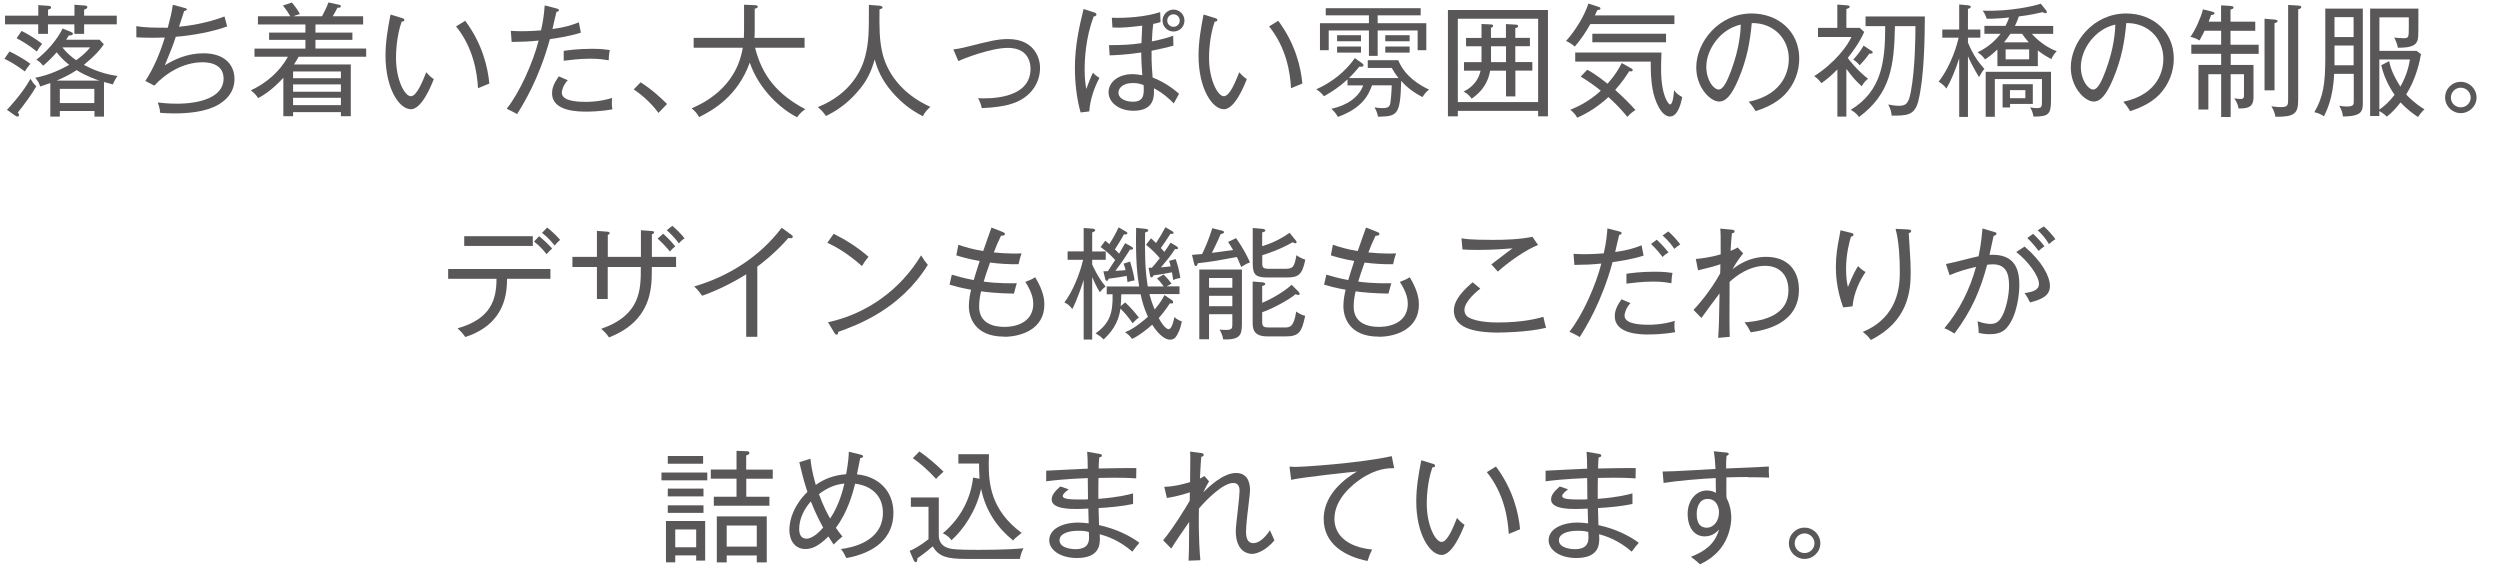<?xml version="1.0" encoding="UTF-8"?><svg id="b" xmlns="http://www.w3.org/2000/svg" viewBox="0 0 328.4 75.39"><defs><style>.d{fill:#595757;}</style></defs><g id="c"><g><path class="d" d="M1.25,6.76c.71,.32,2.02,1.07,2.74,1.62-.3,.38-.5,.62-.72,1.01-1.1-.82-1.92-1.3-2.69-1.67l.67-.96ZM5.03,.67l1.39,.1c.16,.02,.29,.06,.29,.21,0,.18-.18,.22-.4,.29v.8h3.47V.62l1.39,.11c.06,0,.3,.02,.3,.21s-.29,.29-.42,.32v.8h4.29v1.14h-4.29v1.25h-1.28v-1.25h-3.47v1.25h-1.28v-1.25H.66v-1.14H5.03V.67ZM.91,14.43c.3-.32,2.08-2.21,3.09-4.08,.27,.43,.38,.61,.77,.99-.62,1.07-1.55,2.35-2.43,3.44,.05,.06,.16,.19,.16,.34,0,.13-.1,.19-.22,.19-.06,0-.14-.03-.26-.11l-1.1-.77ZM2.83,4.06c.74,.35,2.02,1.14,2.71,1.7-.29,.35-.42,.51-.7,1.01-.98-.8-1.92-1.36-2.66-1.75l.66-.96Zm3.78,6.85c-.58,.21-.91,.32-1.33,.45-.16-.51-.34-.78-.66-1.14,1.94-.37,3.5-1.17,4.47-1.7-.66-.53-1.12-.98-1.65-1.65-.4,.48-1.01,1.1-1.76,1.76-.48-.54-.67-.66-.91-.78,1.36-1.07,2.66-2.51,3.46-4.1l1.06,.43c.11,.05,.29,.11,.29,.26,0,.18-.26,.22-.54,.22-.14,.24-.19,.3-.35,.56h4.39l.56,.59c-.45,.69-1.1,1.46-2.62,2.71,1.87,1.02,3.44,1.31,4.42,1.47-.24,.3-.48,.74-.61,1.1-.37-.1-.69-.18-1.17-.32v4.55h-1.25v-.74H7.86v.74h-1.25v-4.42Zm6.45-.32c-.34-.11-1.79-.61-2.99-1.38-.98,.66-2.03,1.12-2.64,1.38h5.63Zm-5.2,2.95h4.53v-1.87H7.86v1.87Zm.34-7.31c.46,.62,1.18,1.25,1.81,1.68,.45-.32,1.25-.94,1.84-1.68h-3.65Z"/><path class="d" d="M28.07,14.05c-1.83,.85-4.59,.85-5.2,.85-.86,0-1.39-.05-1.83-.08-.03-.61-.26-1.19-.32-1.36,.5,.06,1.39,.16,2.55,.16,2.83,0,6.1-.77,6.1-3.3,0-2.14-2.34-2.14-2.79-2.14-2.51,0-4.85,1.46-6.31,3.07l-1.18-.62c1.09-1.65,1.92-3.63,2.56-5.7-.5,.02-.96,.03-1.52,.03-1.01,0-1.7-.03-2.22-.06v-1.47c1.17,.21,2.51,.21,4.13,.21,.38-1.46,.51-1.95,.66-3.01l1.5,.4c.27,.06,.34,.13,.34,.19,0,.18-.26,.21-.35,.22-.03,.11-.1,.32-.67,2.07,.87-.06,3.71-.45,5.97-1.35,.05,.21,.29,1.12,.35,1.31-1.94,.72-4.66,1.2-6.75,1.36-.35,1.1-.58,1.65-1.44,3.75,1.18-.74,2.93-1.58,5.07-1.58,2.86,0,4.08,1.58,4.08,3.38,0,2.26-1.86,3.28-2.72,3.68Z"/><path class="d" d="M39.23,7.45c-.08,.16-.22,.4-.61,1.02h7.46v6.79h-1.3v-.53h-6.28v.53h-1.28v-5.04c-1.54,1.68-2.75,2.37-3.31,2.67-.22-.37-.58-.75-.96-1.02,2.03-.95,3.79-2.45,4.87-4.42h-4.39v-1.07h6.69v-1.14h-4.77v-.96h4.77v-1.07h-6.24v-1.07h4.26c-.21-.38-.61-.98-.98-1.41l1.18-.4c.38,.43,.82,1.07,1.06,1.52-.45,.13-.64,.19-.88,.29h3.78c.26-.48,.59-1.14,.85-1.82l1.36,.3c.18,.03,.26,.11,.26,.21,0,.19-.24,.19-.45,.19-.14,.29-.3,.59-.61,1.12h3.99v1.07h-6.26v1.07h4.85v.96h-4.85v1.14h6.66v1.07h-8.87Zm5.55,1.94h-6.28v.88h6.28v-.88Zm0,1.7h-6.28v.96h6.28v-.96Zm0,1.76h-6.28v.96h6.28v-.96Z"/><path class="d" d="M53.94,14.34c-1.47,0-3.3-2.66-3.3-7.04,0-1.86,.32-3.67,.66-5.39l1.47,.45c.21,.06,.34,.1,.34,.26,0,.21-.22,.22-.35,.22-.74,2.1-.74,4.43-.74,4.79,0,2.8,1.12,5.01,1.95,5.01,.79,0,1.57-2.03,2.02-3.15,.4,.45,.58,.62,.99,.9-.35,.9-1.58,3.97-3.04,3.97Zm8.85-2.74c-.11-2.07-.61-5.31-2.88-8.13l1.2-.74c2.27,3.06,2.96,6.08,3.17,8.24-.08,.03-1.33,.56-1.49,.62Z"/><path class="d" d="M72.23,5.15c-1.44,5.28-3.54,8.61-4.31,9.84-.38-.24-1.01-.53-1.36-.71,1.7-2.11,3.47-6.08,4.19-8.95-1.3,.13-2,.16-3.54,.18l-.11-1.46c.37,.02,.75,.05,1.33,.05,1.06,0,2.03-.06,2.64-.11,.34-1.51,.42-2.46,.48-3.28l1.55,.4c.24,.06,.32,.14,.32,.22,0,.18-.24,.22-.32,.22-.1,.35-.45,1.94-.53,2.26,1.65-.22,2.54-.51,3.47-.88l.26,1.36c-1.57,.5-3.44,.77-4.08,.85Zm4.79,9.51c-1.01,0-4.5,0-4.5-2.4,0-.74,.27-1.34,.88-2.23l1.18,.51c-.66,.69-.78,1.44-.78,1.62,0,1.03,1.63,1.22,3.19,1.22,.3,0,1.74,0,3.41-.51-.02,.19-.03,.38-.03,.67,0,.43,.03,.58,.08,.82-1.63,.3-3.09,.3-3.42,.3Zm2.93-6.74c-.51-.08-1.17-.21-2.38-.21-1.49,0-2.79,.18-3.52,.27v-1.3c.53-.08,1.87-.27,3.7-.27,1.28,0,1.89,.1,2.35,.16-.11,.51-.14,1.14-.14,1.34Z"/><path class="d" d="M86.5,14.83c-1.2-1.6-2.43-2.51-3.25-3.09l.9-.93c1.54,.98,2.75,2.13,3.47,2.85l-1.12,1.17Z"/><path class="d" d="M104.73,15.41c-2.07-1.01-5.03-3.62-6.24-7.19-1.6,4.45-4.87,6.28-6.66,7.16-.24-.45-.51-.78-.98-1.15,1.22-.53,5.84-2.53,6.72-7.96h-6.45v-1.3h6.59c.03-.58,.03-.85,.03-1.33V.62l1.42,.06c.21,.02,.38,.05,.38,.19,0,.19-.26,.24-.4,.27V3.72c0,.46,0,.7-.03,1.25h6.58v1.3h-6.5c.91,3.67,2.93,6.15,6.59,8.07-.54,.4-.8,.66-1.07,1.07Z"/><path class="d" d="M121.21,15.26c-1.62-.85-2.75-1.73-3.97-3.11-1.47-1.68-2-3.12-2.34-4.35-.46,1.6-.99,2.87-2.43,4.45-1.42,1.57-2.74,2.38-3.97,2.99-.38-.54-.58-.75-1.07-1.17,4.47-1.79,5.83-5.09,6.23-6.69,.48-1.94,.48-3.15,.48-6.74l1.39,.11c.22,.02,.4,.1,.4,.21,0,.14-.1,.18-.4,.27-.02,2.42-.02,4,.37,5.67,.54,2.42,2.35,5.35,6.31,7.14-.48,.42-.69,.69-.99,1.22Z"/><path class="d" d="M132.56,13.74c-.83,.21-1.97,.4-3.59,.46-.11-.51-.27-.91-.5-1.3,1.2,.06,6.9,.24,6.9-3.87,0-.64-.19-2.74-2.98-2.74-2.21,0-5.88,1.42-6.5,1.74l-.66-1.54c.3-.03,.9-.11,2.14-.43,2.47-.62,3.62-.93,5.04-.93,3.31,0,4.21,2.32,4.21,3.78,0,2.26-1.54,4.19-4.08,4.82Z"/><path class="d" d="M143.09,14.64l-1.14,.13c-.53-1.84-.75-3.95-.75-5.86,0-2.91,.59-5.49,1.14-7.73l1.42,.46c.1,.03,.27,.11,.27,.26,0,.22-.26,.26-.37,.27-1.04,2.83-1.18,5.46-1.18,7.03,0,1.15,.11,1.84,.21,2.5,.21-.59,.62-1.63,.88-2.15,.29,.32,.58,.5,.85,.69-.71,1.31-1.23,2.9-1.33,4.4Zm11.11-1.04c-.45-.46-1.38-1.38-2.62-2,.03,1.02,.11,2.95-2.69,2.95-1.97,0-3.27-1.14-3.27-2.43s1.23-2.38,3.15-2.38c.48,0,.96,.1,1.28,.14-.05-.51-.14-2.11-.14-2.98-2.19,.32-3.54,.35-4.15,.37l-.08-1.34c1.71,0,2.95-.06,4.26-.26l.1-2.3c-1.6,.19-2.64,.32-3.91,.24l-.08-1.28c1.94,.08,4.51-.13,6.35-.74l.05,1.31c-.29,.1-.45,.14-.96,.24-.08,.61-.13,1.07-.18,2.3,1.52-.3,2.35-.59,2.8-.75l.03,1.31c-.43,.13-1.1,.3-2.87,.67-.03,1.6,.1,3.03,.14,3.51,1.87,.71,3.18,1.89,3.47,2.14-.11,.19-.61,1.11-.7,1.28Zm-5.36-2.69c-1.58,0-1.92,.85-1.92,1.23,0,.91,1.09,1.22,1.89,1.22,1.49,0,1.47-.98,1.42-2.18-.43-.19-.9-.27-1.39-.27Zm5.31-6.77c-.82,0-1.44-.67-1.44-1.44s.66-1.44,1.44-1.44,1.44,.62,1.44,1.44-.64,1.44-1.44,1.44Zm0-2.26c-.45,0-.82,.35-.82,.82s.37,.82,.82,.82,.82-.34,.82-.82-.38-.82-.82-.82Z"/><path class="d" d="M160.74,14.34c-1.47,0-3.3-2.66-3.3-7.04,0-1.86,.32-3.67,.66-5.39l1.47,.45c.21,.06,.34,.1,.34,.26,0,.21-.22,.22-.35,.22-.74,2.1-.74,4.43-.74,4.79,0,2.8,1.12,5.01,1.95,5.01,.79,0,1.57-2.03,2.02-3.15,.4,.45,.58,.62,.99,.9-.35,.9-1.58,3.97-3.04,3.97Zm8.85-2.74c-.11-2.07-.61-5.31-2.88-8.13l1.2-.74c2.27,3.06,2.96,6.08,3.17,8.24-.08,.03-1.33,.56-1.49,.62Z"/><path class="d" d="M183.68,10.22c-.45-.58-.67-.96-.86-1.3h-3.15v-1.01h4c.9,2.15,2.77,3.25,4.05,3.86-.43,.35-.61,.58-.86,.98-1.44-.74-2.29-1.54-2.8-2.13-.1,4.64-.59,4.64-3.04,4.71-.1-.59-.35-1.02-.46-1.23,.18,.03,.53,.1,1.04,.1,.74,0,.96-.18,1.04-.7,.14-1.01,.16-1.92,.18-2.29h-2.59c-.42,1.14-1.15,2.93-4.48,4.15-.22-.38-.45-.7-.86-1.07,1.97-.42,3.6-1.47,4.18-3.07h-2.06v-.8c-1.18,1.1-2.11,1.66-3.09,2.22-.34-.4-.54-.61-1.02-.91,2.1-.91,3.95-2.46,5.07-4.1l1.01,.72c.06,.05,.13,.13,.13,.21,0,.13-.13,.21-.29,.21-.08,0-.16-.02-.24-.03-.45,.54-.8,.95-1.38,1.51h6.51Zm-2.71-7.17h6.39v3.54h-1.14V4h-5.25v3.34h-1.15V4h-5.28v2.59h-1.15V3.05h6.43v-1.04h-5.67v-.93h12.47v.93h-5.65v1.04Zm-2.19,1.57v.8h-3.14v-.8h3.14Zm0,1.49v.8h-3.14v-.8h3.14Zm6.39-1.49v.8h-3.2v-.8h3.2Zm0,1.49v.8h-3.2v-.8h3.2Z"/><path class="d" d="M202.05,15.28v-.72h-10.55v.72h-1.3V1.31h13.14V15.28h-1.3Zm0-12.82h-10.55V13.41h10.55V2.46Zm-2.99,6.82v3.38h-1.23v-3.38h-2.08c-.38,2.11-1.63,3.12-2.43,3.68-.37-.54-.74-.75-1.07-.93,.53-.27,1.84-.96,2.24-2.75h-2.18v-1.12h2.3v-2.08h-2.03v-1.1h2.03v-1.83l1.23,.06c.13,0,.3,.02,.3,.18s-.16,.22-.29,.27v1.31h1.97v-1.81l1.34,.08c.11,0,.26,.05,.26,.19,0,.16-.16,.21-.37,.26v1.28h1.92v1.1h-1.92v2.08h2.24v1.12h-2.24Zm-1.23-3.2h-1.97v2.08h1.97v-2.08Z"/><path class="d" d="M208.91,3.16c-.75,1.31-1.3,2.08-2.05,2.96-.16-.14-.43-.4-1.14-.74,1.31-1.46,2.48-3.46,2.93-4.91l1.33,.43c.11,.03,.26,.08,.26,.22,0,.16-.16,.18-.4,.19-.1,.21-.14,.3-.34,.71h10.45v1.14h-11.04Zm4.87,12.2c-.93-1.1-1.49-1.7-2.5-2.61-1.18,1.09-2.48,2-4.1,2.71-.22-.4-.5-.72-.9-1.04,.77-.32,2.34-.98,4-2.5-.7-.58-1.55-1.2-2.64-1.86l.86-.9c.42,.22,1.23,.69,2.67,1.84,1.04-1.2,1.49-1.97,1.86-2.72l1.2,.67c.13,.06,.24,.13,.24,.27,0,.19-.24,.16-.46,.14-.32,.5-.91,1.43-1.84,2.45,1.15,1.04,1.84,1.73,2.66,2.64-.38,.24-.74,.54-1.06,.9Zm5.6-.05c-1.2,0-2.03-2.16-2.27-3.47-.27-1.42-.27-2.66-.27-3.75h-9.92v-1.19h11.33c-.05,1.28-.05,1.68-.05,2.16,0,3.63,1.01,4.66,1.17,4.66,.4,0,.5-1.41,.54-1.89,.16,.26,.37,.54,1.07,.93-.14,.69-.54,2.54-1.6,2.54Zm-10.21-9.76v-1.12h9.68v1.12h-9.68Z"/><path class="d" d="M234.45,12.42c-1.28,1.34-3.06,1.92-3.83,2.18-.46-.75-.69-.99-.91-1.23,4.77-1.01,5.27-4.34,5.27-5.63,0-2.66-1.99-4.75-4.87-4.71-.21,2.35-.61,4.72-1.75,7.38-.88,2.08-1.65,2.93-2.53,2.93-1.18,0-3.01-1.86-3.01-4.48,0-3.33,2.96-7.09,7.27-7.09,3.43,0,6.26,2.29,6.26,5.94,0,1.65-.61,3.36-1.9,4.72Zm-10.31-3.65c0,1.73,.94,2.99,1.63,2.99s1.26-1.52,1.65-2.53c1.12-3.02,1.22-5.19,1.25-6-2.71,.59-4.53,3.28-4.53,5.54Z"/><path class="d" d="M244.56,11.33c-.86-.77-1.28-1.28-2.02-2.29v6.28h-1.18v-6.2c-.86,.88-1.47,1.36-2.11,1.81-.08-.13-.42-.59-.93-.93,2.77-1.79,4.39-4.02,4.88-5.14h-4.39v-1.2h2.54V.6l1.28,.1c.16,.02,.34,.02,.34,.19,0,.14-.11,.18-.43,.3V3.66h1.76l.58,.54c-.61,1.43-1.75,2.9-2.16,3.41,.26,.35,1.18,1.57,2.67,2.74-.35,.26-.54,.48-.83,.98Zm7.44,1.92c-.5,1.94-1.52,1.94-3.51,1.94-.08-.66-.14-.82-.45-1.47,.22,.05,.83,.18,1.41,.18,.99,0,1.28-.38,1.57-1.91,.56-3.06,.59-7.23,.59-8.56h-2.69c-.1,5.19-.56,8.87-4.72,11.94-.3-.42-.67-.72-1.09-.94,4.05-2.48,4.53-6.24,4.53-11h-2.58v-1.27h7.79c-.02,2.83-.08,8.04-.86,11.09Zm-6.45-6.21c-.42,.61-.56,.77-1.26,1.54-.42-.48-.66-.64-.85-.75,.4-.43,1.02-1.18,1.36-1.84l1.01,.67c.14,.1,.19,.13,.19,.22,0,.16-.19,.19-.45,.16Z"/><path class="d" d="M259.97,10.14c-.59-.95-1.22-2.19-1.46-2.75v7.97h-1.15V7.66c-.48,1.54-1.15,3.1-1.68,3.97-.27-.37-.62-.66-1.02-.9,1.75-2.26,2.48-5.09,2.62-5.78h-2.14v-1.07h2.22V.59l1.15,.1c.18,.02,.38,.1,.38,.21,0,.14-.18,.21-.38,.27V3.88h1.63v1.07h-1.63v.64c.74,1.78,1.46,2.66,2.16,3.47-.27,.3-.32,.38-.7,1.07Zm9.48-2.39c-.5-.26-1.07-.58-1.76-1.12v2.06h-5.31v-2.19c-.8,.75-1.26,1.06-1.63,1.3-.26-.37-.51-.62-.98-.93,1.17-.54,2.22-1.38,3.03-2.43h-2.13v-1.04h2.77c.29-.56,.4-.86,.48-1.1-.91,.1-2.05,.18-2.95,.16-.19-.53-.24-.67-.53-1.06,3.65,.14,6.82-.64,7.64-.91l.66,.82c.1,.11,.13,.18,.13,.27s-.05,.16-.14,.16c-.08,0-.24-.06-.42-.14-.54,.13-1.62,.38-3.12,.56-.19,.59-.38,.98-.51,1.25h5.03v1.04h-2.8c.56,.66,1.87,1.79,3.26,2.27-.19,.21-.51,.58-.7,1.04Zm-2.32,7.57c-.13-.62-.27-.93-.46-1.22,.14,.03,.48,.1,.9,.1,.66,0,.66-.19,.66-1.06v-2.75h-6.19v4.95h-1.2v-5.91h8.58v3.71c0,1.91-.34,2.16-2.27,2.18Zm-3.09-1.66v.46h-.98v-3.06h3.97v2.59h-2.99Zm1.58-9.22h-1.54c-.3,.43-.51,.74-.83,1.12h3.25c-.34-.37-.59-.71-.88-1.12Zm.93,2.05h-3.09v1.3h3.09v-1.3Zm-.5,5.35h-2.02v1.06h2.02v-1.06Z"/><path class="d" d="M283.65,12.42c-1.28,1.34-3.06,1.92-3.83,2.18-.46-.75-.69-.99-.91-1.23,4.77-1.01,5.27-4.34,5.27-5.63,0-2.66-1.99-4.75-4.87-4.71-.21,2.35-.61,4.72-1.75,7.38-.88,2.08-1.65,2.93-2.53,2.93-1.18,0-3.01-1.86-3.01-4.48,0-3.33,2.96-7.09,7.27-7.09,3.43,0,6.26,2.29,6.26,5.94,0,1.65-.61,3.36-1.9,4.72Zm-10.31-3.65c0,1.73,.94,2.99,1.63,2.99s1.26-1.52,1.65-2.53c1.12-3.02,1.22-5.19,1.25-6-2.71,.59-4.53,3.28-4.53,5.54Z"/><path class="d" d="M293.03,7.07v1.46h2.99v4.23c0,1.38-.8,1.49-1.97,1.49-.05-.38-.16-.77-.56-1.33,.5,.06,.56,.08,.78,.08,.5,0,.5-.16,.5-.72v-2.53h-1.75v5.62h-1.25v-5.62h-1.68v4.64h-1.3v-5.86h2.98v-1.46h-3.92v-1.2h3.92v-1.83h-2.18c-.14,.3-.3,.61-.66,1.27-.37-.22-.88-.42-1.2-.46,.66-.93,1.38-2.53,1.65-3.62l1.18,.29c.08,.02,.34,.08,.34,.24s-.26,.19-.45,.21c-.1,.3-.18,.51-.32,.88h1.63V.7l1.26,.08c.13,.02,.38,.03,.38,.21,0,.14-.18,.21-.4,.27v1.59h3.25v1.2h-3.25v1.83h3.7v1.2h-3.7Zm5.75-4.02V11.87h-1.31V2.46l1.31,.11c.18,.02,.4,.05,.4,.21,0,.11-.14,.19-.4,.27Zm3.11-1.81V13.1c0,1.82-.46,2.26-2.99,2.24-.05-.27-.13-.72-.53-1.38,.37,.05,.78,.11,1.26,.11,.93,0,.94-.3,.94-1.07V.65l1.31,.08c.13,0,.42,.03,.42,.22,0,.11-.14,.19-.42,.29Z"/><path class="d" d="M306.61,9.69c-.11,3.17-1.02,4.96-1.34,5.59-.38-.26-.77-.45-1.26-.54,1.2-2.05,1.44-3.79,1.44-7.25V1.13h4.93V13.41c0,1.1,0,1.89-2.62,1.89-.02-.43-.18-.93-.48-1.41,.38,.06,.62,.1,.98,.1,.93,0,.93-.26,.93-.69v-3.6h-2.56Zm2.56-4.82V2.25h-2.51v2.62h2.51Zm0,3.7v-2.59h-2.51v2.59h2.51Zm3.39,6.67h-1.22V1.13h6.34c0,2.96,0,3.3-.03,3.7-.08,1.15-.82,1.44-2.67,1.44-.05-.38-.27-.96-.48-1.33,.46,.05,1.1,.08,1.23,.08,.69,0,.69-.14,.69-1.49v-1.25h-3.86V6.68h4.88l.58,.43c-.14,.82-.58,3.12-1.94,5.3,1.01,1.09,2,1.71,2.4,1.95-.34,.3-.62,.67-.85,1.01-.51-.34-1.38-.93-2.29-1.92-.59,.74-1.02,1.26-1.81,1.87-.35-.37-.83-.64-.98-.74v.66Zm1.28-7.19c.16,.75,.42,1.65,1.47,3.33,.9-1.58,1.12-2.79,1.26-3.57h-4.02v6.59c.62-.46,1.18-.88,2-1.94-.27-.4-1.3-1.89-1.75-3.89l1.02-.53Z"/><path class="d" d="M323.25,14.86c-1.12,0-2.06-.9-2.06-2.05s.91-2.06,2.06-2.06,2.07,.93,2.07,2.06-.94,2.05-2.07,2.05Zm0-3.34c-.72,0-1.3,.58-1.3,1.3s.58,1.28,1.3,1.28,1.3-.58,1.3-1.28-.58-1.3-1.3-1.3Z"/><path class="d" d="M66.61,36.62c-.03,1.73-.13,5.91-5.49,7.65-.26-.38-.5-.67-1.02-1.14,4.53-1.26,5.12-3.98,5.12-6.51h-6.35v-1.28h13.43v1.28h-5.68Zm-5.63-4.31v-1.28h9.01v1.28h-9.01Zm10.82,1.09c-.26-.34-.8-1.02-1.65-1.67l.67-.7c.56,.45,1.23,1.07,1.71,1.62-.3,.26-.46,.43-.74,.75Zm1.06-1.14c-.27-.34-.82-1.03-1.66-1.67l.67-.7c.58,.43,1.23,1.07,1.71,1.62-.3,.26-.46,.42-.72,.75Z"/><path class="d" d="M85.62,35.07v.43c0,2.4-.06,6.66-5.62,8.82-.4-.61-.82-.95-1.04-1.12,5.22-1.82,5.22-5.14,5.22-8.13h-4.35v4.21h-1.42v-4.21h-3.22v-1.33h3.22v-3.41l1.33,.1c.18,.02,.34,.03,.34,.19,0,.1-.03,.13-.24,.26v2.86h4.35v-3.5l1.44,.11c.11,.02,.29,.02,.29,.16,0,.16-.19,.24-.29,.27v2.96h3.18v1.33h-3.18Zm2.38-2.03c-.27-.34-.9-1.07-1.62-1.7l.74-.64c.29,.27,1.06,.98,1.58,1.67-.29,.21-.48,.4-.7,.67Zm1.17-1.07c-.3-.43-.86-1.1-1.58-1.73l.72-.58c.5,.4,1.23,1.15,1.62,1.65-.29,.18-.54,.4-.75,.66Z"/><path class="d" d="M103.88,31.29c-.08,0-.16,0-.32-.03-1.68,1.97-3.73,3.51-4.08,3.76v9.22h-1.46v-8.21c-.82,.53-3.2,1.92-5.79,2.82-.1-.14-.5-.74-1.04-1.22,4.55-1.33,8.64-3.94,11.49-7.71l1.33,.96c.08,.05,.13,.13,.13,.22,0,.13-.11,.19-.26,.19Z"/><path class="d" d="M113.23,34.95c-2.24-1.99-3.91-2.75-4.55-3.06l.83-1.18c1.2,.61,2.83,1.5,4.58,3.02-.46,.56-.74,.99-.86,1.22Zm-3.12,8.64c-.02,.27-.05,.37-.22,.37-.11,0-.21-.11-.26-.19l-.86-1.44c5.11-1.1,9.52-4.29,12.23-8.79,.32,.53,.54,.85,.88,1.25-3.59,5.79-9.16,7.88-11.76,8.8Z"/><path class="d" d="M131.91,44.22c-3.92,0-4.64-2.59-4.64-4,0-.9,.16-1.57,.29-2.16-1.41-.26-2.13-.46-2.83-.67l.3-1.31c.54,.16,1.41,.43,2.88,.71,.13-.46,.37-1.23,.78-2.5-1.65-.3-2.53-.58-3.07-.75l.27-1.39c.86,.3,1.82,.59,3.26,.83,.16-.5,.94-2.64,1.09-3.09l1.47,.58c.16,.06,.29,.13,.29,.26,0,.22-.24,.22-.51,.24-.45,.94-.66,1.44-.94,2.19,1.86,.19,3.12,.14,3.65,.13-.19,.48-.3,.94-.4,1.42-1.22,.02-2.53-.06-3.75-.22-.46,1.3-.69,2-.83,2.5,.45,.06,1.79,.26,4.35,.22-.06,.21-.16,.48-.38,1.36-2.03-.03-3.57-.19-4.31-.3-.1,.4-.26,1.12-.26,2,0,2.18,1.83,2.67,3.3,2.67,2.08,0,3.81-.93,3.81-3.03,0-.53-.1-1.41-1.04-2.88,.53-.19,.91-.37,1.3-.61,1.12,1.86,1.2,2.99,1.2,3.59,0,3.22-3.04,4.23-5.28,4.23Z"/><path class="d" d="M140.24,34.12v-1.1h2.11v-3.07l1.15,.08c.18,.02,.37,.1,.37,.21,0,.06-.06,.14-.11,.16-.1,.05-.19,.1-.29,.13v2.5h1.78v1.1h-1.78v.61c.16,.35,.75,1.7,1.76,2.9-.48,.37-.62,.58-.75,.75-.43-.66-.82-1.55-1.01-2v8.21h-1.12v-7.84c-.14,.45-.7,2.27-1.49,3.84-.35-.45-.53-.61-1.04-.88,1.1-1.42,2.07-3.86,2.45-5.59h-2.03Zm12.6,1.92c.46,.46,.69,.72,1.06,1.22l-.66,.35h1.7v1.02h-3.95c.3,1.12,.56,1.73,.69,2.02,.82-.96,1.1-1.54,1.28-1.89l.98,.66c.13,.08,.16,.19,.16,.29,0,.06-.03,.16-.18,.16-.08,0-.16-.02-.24-.03-.58,.88-1.07,1.5-1.47,1.94,.75,1.38,1.2,1.46,1.31,1.46,.43,0,.71-1.33,.75-1.6,.27,.27,.64,.48,.98,.58-.19,.94-.48,1.65-.85,2.1-.11,.13-.32,.3-.7,.3-.56,0-1.42-.51-2.35-1.97-.59,.53-1.63,1.39-2.64,1.87-.35-.43-.48-.59-.93-.88,1.25-.45,2.71-1.76,3.01-2.03-.51-1.1-.78-2.1-.96-2.96h-2.54c0,.7-.05,1.28-.08,1.57l.59-.5c.78,.72,1.33,1.39,1.81,2-.26,.16-.46,.34-.83,.74-.46-.69-1.12-1.47-1.6-1.92-.26,2.02-1.33,3.22-2.21,4.05-.21-.22-.46-.46-1.06-.8,1.89-1.33,2.29-2.71,2.24-5.14h-.77v-1.02h4.26c-.24-1.47-.48-3.23-.4-7.7l1.26,.13c.11,.02,.34,.05,.34,.21,0,.13-.11,.16-.42,.27-.05,2.83,0,4.91,.35,7.09h2.1c-.51-.67-.54-.71-.88-1.06l.86-.51Zm-7.65-4.42c.13,.11,.21,.18,.53,.45,.7-1.09,1.04-1.81,1.22-2.21l.91,.53c.11,.06,.24,.13,.24,.24,0,.18-.21,.18-.46,.16-.27,.54-.77,1.33-1.18,1.97l.56,.56c.42-.72,.58-1.01,.79-1.38l.82,.45c.08,.05,.22,.14,.22,.26,0,.18-.29,.14-.4,.13-1.01,1.6-1.25,1.9-1.92,2.8,.96-.06,1.07-.06,1.34-.1-.08-.3-.11-.43-.26-.85l.85-.27c.42,1.36,.53,2.03,.59,2.48-.26,.03-.48,.06-.93,.22-.03-.27-.06-.51-.11-.82-.72,.14-1.33,.24-2.37,.37-.03,.08-.1,.29-.24,.29-.13,0-.19-.19-.21-.27l-.24-.99c.19,0,.45-.02,.59-.02,.59-.88,.82-1.27,.96-1.47-.62-.66-1.04-1.07-1.91-1.7l.61-.83Zm9.38,.74c.06,.03,.18,.14,.18,.24s-.1,.13-.18,.13c-.06,0-.11,0-.21-.03-.62,.96-1.12,1.55-1.86,2.42,.45-.03,1.1-.11,1.28-.13-.08-.34-.14-.53-.21-.72l.86-.24c.24,.64,.46,1.47,.62,2.48-.4,.06-.64,.14-.94,.27-.03-.19-.05-.38-.16-1.01-1.02,.21-1.73,.32-2.42,.4-.05,.11-.13,.27-.27,.27-.13,0-.18-.13-.19-.24l-.19-1.03h.43c.18-.19,.48-.53,1.04-1.26-.18-.21-.88-1.03-1.81-1.76l.66-.85c.35,.34,.51,.48,.66,.62,.53-.8,.88-1.41,1.23-2.07l.83,.48c.08,.05,.24,.13,.24,.26,0,.16-.22,.14-.42,.13-.42,.67-.94,1.42-1.25,1.86,.29,.3,.37,.42,.46,.51,.35-.46,.59-.87,.82-1.22l.78,.48Z"/><path class="d" d="M162.37,31.27c.96,1.36,1.49,2.46,1.83,3.19-.58,.22-.96,.5-1.15,.61-.32-.77-.46-1.07-.58-1.31-2.29,.43-3.06,.58-5.12,.82-.06,.19-.11,.37-.27,.37s-.19-.18-.21-.27l-.29-1.2c.75-.05,1.07-.08,1.33-.11,.35-.72,.85-1.84,1.34-3.39l1.22,.3c.08,.02,.32,.08,.32,.22,0,.11-.05,.14-.45,.26-.35,.88-1.1,2.35-1.15,2.46,.43-.06,2.38-.32,2.79-.38-.26-.45-.46-.75-.66-1.06l1.06-.5Zm-3.55,10v3.3h-1.28v-9.16h5.6v7.08c0,1.58-.27,2.15-2.46,2.1-.05-.42-.26-.93-.48-1.3,.19,.02,.4,.05,.78,.05,.85,0,.9-.18,.9-.74v-1.33h-3.06Zm3.06-3.47v-1.28h-3.06v1.28h3.06Zm0,2.42v-1.36h-3.06v1.36h3.06Zm8.34-8.64s.1,.16,.1,.24-.05,.14-.16,.14-.19-.06-.35-.14c-1.73,.99-3.44,1.54-4,1.7v1.02c0,.67,.11,.77,1.07,.77h1.87c1.06,0,1.26-.14,1.55-1.79,.34,.26,.8,.48,1.17,.59-.43,2.06-.94,2.34-2.53,2.34h-2.4c-1.47,0-1.98-.26-1.98-1.78v-4.72l1.31,.11s.35,.06,.35,.21-.16,.19-.42,.26v1.81c1.89-.58,2.98-1.33,3.6-1.76l.82,1.01Zm.37,6.76s.13,.13,.13,.27c0,.08-.06,.14-.19,.14-.1,0-.19-.05-.34-.11-.69,.61-2.82,1.83-4.39,2.38v1.23c0,.7,.21,.77,1.02,.77h1.83c.77,0,1.3,0,1.62-2.1,.32,.27,.85,.5,1.18,.56-.46,2.16-.8,2.71-2.58,2.71h-2.38c-1.87,0-1.94-1.02-1.94-1.86v-5.35l1.31,.11c.08,0,.34,.06,.34,.21,0,.16-.14,.19-.4,.27v2.21c1.57-.66,3.07-1.63,3.87-2.37l.91,.91Z"/><path class="d" d="M181.11,44.22c-3.92,0-4.64-2.59-4.64-4,0-.9,.16-1.57,.29-2.16-1.41-.26-2.13-.46-2.83-.67l.3-1.31c.54,.16,1.41,.43,2.88,.71,.13-.46,.37-1.23,.78-2.5-1.65-.3-2.53-.58-3.07-.75l.27-1.39c.86,.3,1.82,.59,3.26,.83,.16-.5,.94-2.64,1.09-3.09l1.47,.58c.16,.06,.29,.13,.29,.26,0,.22-.24,.22-.51,.24-.45,.94-.66,1.44-.94,2.19,1.86,.19,3.12,.14,3.65,.13-.19,.48-.3,.94-.4,1.42-1.22,.02-2.53-.06-3.75-.22-.46,1.3-.69,2-.83,2.5,.45,.06,1.79,.26,4.35,.22-.06,.21-.16,.48-.38,1.36-2.03-.03-3.57-.19-4.31-.3-.1,.4-.26,1.12-.26,2,0,2.18,1.83,2.67,3.3,2.67,2.08,0,3.81-.93,3.81-3.03,0-.53-.1-1.41-1.04-2.88,.53-.19,.91-.37,1.3-.61,1.12,1.86,1.2,2.99,1.2,3.59,0,3.22-3.04,4.23-5.28,4.23Z"/><path class="d" d="M196.93,43.69c-3.68,0-5.95-.75-5.95-2.91,0-.96,.58-2.11,2.46-3.7l1.01,.83c-.32,.26-2.08,1.65-2.08,2.79,0,.61,.35,.88,.54,.99,1.14,.66,3.35,.67,3.86,.67,3.31,0,5.23-.53,5.97-.74,.14,.67,.24,1.07,.35,1.44-2.5,.61-5.99,.62-6.16,.62Zm-.18-8.02c-.58-.64-.64-.72-.85-.94,.32-.22,1.7-1.31,1.99-1.52,.48-.34,.53-.38,.8-.59-.74,.06-2.46,.21-4.56,.21-1.04,0-1.42-.02-2.02-.06l-.13-1.47c.43,.08,1.12,.21,4.1,.21,1.74,0,3.49-.06,5.22-.4l.74,1.07c-1.54,.59-3.94,2.26-5.28,3.5Z"/><path class="d" d="M211.83,34.43c-1.44,5.28-3.54,8.61-4.31,9.84-.45-.27-1.07-.56-1.36-.7,1.7-2.11,3.47-6.08,4.19-8.95-1.3,.13-2,.16-3.54,.18l-.11-1.46c.37,.02,.75,.05,1.33,.05,1.06,0,2.03-.06,2.64-.11,.34-1.5,.42-2.46,.48-3.28l1.55,.4c.24,.06,.32,.14,.32,.22,0,.18-.24,.22-.32,.22-.1,.35-.45,1.94-.53,2.26,1.65-.22,2.54-.51,3.47-.88l.26,1.36c-1.57,.5-3.44,.77-4.08,.85Zm4.79,9.51c-1.01,0-4.5,0-4.5-2.4,0-.74,.27-1.35,.88-2.23l1.18,.51c-.66,.69-.78,1.44-.78,1.62,0,1.02,1.63,1.22,3.19,1.22,.3,0,1.74,0,3.41-.51-.03,.22-.05,.32-.05,.54,0,.54,.05,.69,.1,.94-1.63,.3-3.09,.3-3.42,.3Zm2.93-6.74c-.51-.08-1.17-.21-2.38-.21-1.49,0-2.79,.18-3.52,.27v-1.3c.53-.08,1.87-.27,3.7-.27,1.28,0,1.89,.1,2.35,.16-.11,.51-.14,1.14-.14,1.34Zm-1.15-3.44c-.14-.19-.8-1.04-1.52-1.71l.75-.56c.46,.42,1.06,1.04,1.55,1.68-.34,.18-.5,.3-.78,.59Zm1.54-1.07c-.19-.29-.72-1.04-1.54-1.76l.75-.53c.51,.43,1.2,1.2,1.57,1.7-.34,.22-.48,.34-.79,.59Z"/><path class="d" d="M229.97,43.65c-.3-.62-.53-.94-.8-1.31,2.88-.19,5.76-1.15,5.76-4.19,0-2.32-1.47-3.23-3.04-3.23-2.11,0-3.83,1.31-4.69,2.11-.02,5.2-.03,5.78,.02,7.22l-1.52,.13c.11-1.71,.11-2.11,.18-5.84-.4,.5-2.05,2.77-2.38,3.23l-1.04-1.06c.37-.38,2.19-2.38,3.5-4.8,.02-.19,.03-1.04,.03-1.2-.82,.29-1.52,.46-2.93,.8l-.3-1.49c.43-.05,1.68-.14,3.27-.61,0-2.5,0-2.77-.06-3.38l1.41,.13c.32,.03,.48,.08,.48,.22,0,.21-.21,.24-.35,.26-.08,.62-.11,1.2-.18,2.32,.46-.19,.69-.32,.93-.45l.72,.77c-.19,.24-.93,1.18-1.39,2.08,.67-.51,2.16-1.62,4.43-1.62,2.82,0,4.29,1.79,4.29,4.31,0,4.43-4.39,5.33-6.32,5.6Z"/><path class="d" d="M243.35,40.24l-1.23,.14c-.96-2.61-.96-4.69-.96-5.35,0-1.42,.19-2.62,.5-4.16,.06-.35,.08-.42,.11-.62l1.31,.32c.22,.05,.4,.1,.4,.27,0,.14-.13,.19-.34,.26-.16,.53-.64,2.18-.64,4.24,0,1.22,.13,1.84,.24,2.37,.74-1.84,1.14-2.45,1.34-2.75,.34,.35,.62,.56,.98,.77-.72,1.06-1.55,2.69-1.71,4.51Zm7.38-9.64c.02,.46,.16,2.51,.18,2.93,.03,.58,.08,1.34,.08,2.21,0,2.54-.34,6.45-5.23,8.92-.43-.53-.51-.62-1.07-1.06,4.71-1.94,4.87-6.13,4.87-7.89s-.11-4-.56-5.65l1.63,.08c.19,.02,.42,.03,.42,.21,0,.19-.19,.24-.3,.26Z"/><path class="d" d="M263.6,43.07c-.66,.75-1.57,.83-2.23,.83-.51,0-.96-.05-1.46-.18,.02-.54-.08-1.12-.14-1.52,.96,.35,1.58,.35,1.73,.35,.8,0,1.25-.42,1.67-1.38,.4-.93,.74-2.39,.74-3.68,0-1.58-.42-2.77-2.14-2.77-.29,0-.46,.03-.74,.06-.86,3.25-2.02,6.02-4.29,9.03-.42-.27-.9-.53-1.33-.69,1.98-2.34,3.36-5.12,4.16-8.07-1.23,.3-2.37,.61-3.47,1.1l-.48-1.47c.69-.11,3.67-.9,4.29-1.02,.38-1.89,.46-3.11,.51-3.65l1.55,.46c.18,.05,.29,.1,.29,.22s-.13,.26-.38,.29c-.08,.38-.46,2.15-.54,2.5,3.51-.21,3.92,2.16,3.92,3.97,0,1.15-.29,4.07-1.65,5.6Zm3.07-3.34c-.18-.38-.46-.88-.72-1.23,1.14-.16,1.89-.43,1.89-1.19,0-1.07-1.42-2.99-2.99-4.21l1.1-.71c2.29,1.95,3.33,3.92,3.33,5.19s-1.1,1.76-2.61,2.15Zm1.12-6.77c-.34-.46-.93-1.18-1.49-1.7l.77-.54c.13,.11,.88,.82,1.49,1.63-.26,.16-.45,.34-.77,.61Zm1.36-.9c-.48-.8-.88-1.25-1.47-1.81l.8-.51c.53,.46,1.12,1.12,1.52,1.68-.37,.22-.61,.45-.85,.64Z"/><path class="d" d="M86.89,63.1v-1.03h6.02v1.03h-6.02Zm4.56,10.55v-.69h-2.75v.91h-1.22v-5.43h5.15v5.2h-1.18Zm-3.73-12.73v-1.02h4.64v1.02h-4.64Zm0,4.29v-1.03h4.69v1.03h-4.69Zm0,2.16v-.99h4.69v.99h-4.69Zm3.73,2.18h-2.75v2.34h2.75v-2.34Zm6.58-6.67v2.37h3.04v1.18h-7.3v-1.18h2.98v-2.37h-3.38v-1.2h3.38v-2.46l1.31,.05c.16,0,.38,.02,.38,.22,0,.19-.18,.26-.42,.34v1.86h3.49v1.2h-3.49Zm1.38,11v-.91h-3.95v.91h-1.3v-6.05h6.56v6.05h-1.31Zm0-4.85h-3.95v2.77h3.95v-2.77Z"/><path class="d" d="M111.18,73.32c-.29-.59-.38-.79-.72-1.2,1.34-.16,5.52-.93,5.52-4.77,0-2.3-1.6-3.57-3.65-3.81-.32,1.3-1.01,3.78-2.53,5.79,.32,.48,.56,.77,.86,1.14-.58,.5-.64,.54-1.15,1.06-.24-.37-.45-.66-.69-1.06-1.42,1.42-2.32,1.65-3.03,1.65-1.31,0-2.1-1.06-2.1-2.51s.67-3.34,2.37-4.99c-.56-1.67-.91-3.27-1.06-3.91l1.46-.45c.06,.59,.18,1.65,.7,3.44,1.09-.78,2.35-1.28,3.99-1.41,.3-1.65,.34-2.42,.35-2.95l1.57,.38c.1,.02,.3,.08,.3,.22,0,.21-.27,.21-.37,.22-.05,.3-.37,1.79-.43,2.15,2.75,.26,4.79,2.11,4.79,5.06,0,3.35-2.51,5.28-6.2,5.94Zm-4.66-7.46c-.8,.88-1.54,2.21-1.54,3.62,0,.59,.18,1.28,.96,1.28,.91,0,1.95-1.17,2.19-1.46-.32-.59-.99-1.83-1.62-3.44Zm1.06-.95c.58,1.6,1.1,2.56,1.47,3.2,1.2-1.76,1.7-3.87,1.87-4.59-1.1,.11-2.1,.45-3.35,1.39Z"/><path class="d" d="M133.95,73.42h-7.08c-2.53,0-3.58-.34-4.35-1.65-.93,.8-1.5,1.22-2,1.55-.02,.27-.05,.53-.22,.53-.16,0-.29-.26-.3-.3l-.51-1.18c.53-.24,1.31-.62,2.48-1.54v-4.26h-2.32v-1.22h3.67v5.01c0,.42,.13,1.38,1.41,1.68,.43,.1,.87,.19,3.84,.19,3.39,0,5.19-.14,5.88-.21-.11,.21-.37,.7-.48,1.39Zm-10.98-10.5c-1.1-1.2-2.03-2-3.06-2.74l.86-.88c1.02,.7,2.29,1.78,3.17,2.66-.64,.56-.85,.8-.98,.96Zm10.12,8.08c-1.97-1.57-3.62-3.82-4.21-6.79-.64,2.87-2.29,5.33-3.89,6.75-.24-.3-.5-.61-1.14-.91,2.31-1.91,3.7-4.61,3.97-7.32l.85,.16c-.06-.91-.06-1.55-.06-2h-2.72v-1.23h4.02c-.02,.38-.03,.74-.03,1.26,0,2.53,.24,6.08,4.32,9.08-.83,.66-.91,.75-1.1,.99Z"/><path class="d" d="M148.75,72.47c-1.78-1.55-3.44-2.06-4.29-2.3,0,.18,.02,.42,.02,.59,0,.93-.18,2.54-3.02,2.54-2.21,0-3.63-1.09-3.63-2.32,0-1.68,2.1-2.34,3.76-2.34,.45,0,1.04,.06,1.42,.11-.02-.51-.03-.67-.05-1.94-.78,.03-1.1,.05-1.54,.05-.88,0-3.27,0-3.27-1.25,0-.56,.37-1.04,1.14-1.71l1.09,.38c-.5,.4-.77,.61-.77,.9,0,.42,1.31,.43,1.97,.43,.69,.02,1.18,0,1.34-.02-.02-.8-.03-1.99-.03-2.79-2.83,.11-4.53,.3-5.46,.42v-1.39c.86-.06,4.67-.22,5.46-.27-.02-1.17-.02-1.57-.08-2.22l1.68,.29c.13,.02,.26,.1,.26,.21,0,.18-.22,.22-.35,.24-.03,.35-.08,.91-.08,1.46,.78-.02,4.24-.08,4.95-.05l-.02,1.35c-.77-.05-1.92-.13-4.95-.06-.02,.54-.02,.77-.02,2.75,2.75-.22,3.89-.54,4.56-.72v1.39c-1.36,.3-3.14,.46-4.53,.54,0,.43,.05,1.87,.06,2.24,2.26,.48,4.13,1.44,5.3,2.32-.3,.35-.54,.62-.93,1.17Zm-5.73-2.59c-.29-.08-.61-.16-1.34-.16-1.47,0-2.5,.43-2.5,1.25,0,1.1,1.81,1.17,2.07,1.17,1.81,0,1.81-1.09,1.81-1.62,0-.26-.02-.45-.03-.64Z"/><path class="d" d="M164.46,72.76c-.34,0-2.13-.13-2.13-3.03,0-.42,.14-1.54,.26-2.64,.13-1.12,.24-2.23,.24-2.59,0-.29-.02-1.06-.83-1.06-1.34,0-3.55,2.22-4.51,3.36-.08,3.76,.13,6.15,.19,6.79l-1.55,.06c.06-.99,.06-2.26,.06-2.69,0-.75,0-.91,.02-2.4-1.23,1.78-1.76,2.53-2.35,3.5l-1.07-1.09c1.41-1.71,3.07-4.45,3.49-5.19,0-.18,.02-.95,.02-1.11-.24,.08-1.55,.53-3.02,.74l-.34-1.46c1.44-.06,2.35-.32,3.39-.62,0-.62,.03-2.61,.03-3.31,0-.27-.02-.48-.03-.7l1.41,.18c.18,.02,.38,.08,.38,.26,0,.19-.22,.22-.32,.24-.03,.43-.11,1.23-.18,2.87,.16-.08,.4-.21,.59-.34l.61,.69c-.19,.29-.64,1.18-.75,1.44,.62-.61,2.56-2.53,4.29-2.53,1.84,0,1.84,1.84,1.84,2.26,0,.32-.03,.61-.34,3.17-.16,1.36-.18,2.1-.18,2.27,0,.75,.16,1.52,.96,1.52,.54,0,1.36-.43,2.18-1.7,.1,.21,.5,1.15,.59,1.33-1.06,1.28-2.29,1.78-2.95,1.78Z"/><path class="d" d="M178.68,62.97c-.85,.58-3.39,2.5-3.39,5.17,0,2.05,1.55,3.7,4.96,4.05-.29,.56-.43,.93-.61,1.5-2.93-.59-5.76-2.19-5.76-5.54,0-2.1,1.23-4.34,4.37-6.21-.4,.02-7.35,.77-8.64,1.09l-.22-1.73c.3,.02,.51,.03,.82,.03,.93,0,8.29-.46,12.61-1.41l.32,1.58c-.69,0-2.29-.02-4.45,1.46Z"/><path class="d" d="M189.34,72.89c-1.47,0-3.3-2.66-3.3-7.04,0-1.86,.32-3.67,.66-5.39l1.47,.45c.21,.06,.34,.1,.34,.26,0,.21-.22,.22-.35,.22-.74,2.1-.74,4.43-.74,4.79,0,2.8,1.12,5.01,1.95,5.01,.79,0,1.57-2.03,2.02-3.15,.4,.45,.58,.62,.99,.9-.35,.9-1.58,3.97-3.04,3.97Zm8.85-2.74c-.11-2.06-.61-5.31-2.88-8.13l1.2-.74c2.27,3.06,2.96,6.08,3.17,8.24-.08,.03-1.33,.56-1.49,.62Z"/><path class="d" d="M214.35,72.47c-1.78-1.55-3.44-2.06-4.29-2.3,0,.18,.02,.42,.02,.59,0,.93-.18,2.54-3.02,2.54-2.21,0-3.63-1.09-3.63-2.32,0-1.68,2.1-2.34,3.76-2.34,.45,0,1.04,.06,1.42,.11-.02-.51-.03-.67-.05-1.94-.78,.03-1.1,.05-1.54,.05-.88,0-3.27,0-3.27-1.25,0-.56,.37-1.04,1.14-1.71l1.09,.38c-.5,.4-.77,.61-.77,.9,0,.42,1.31,.43,1.97,.43,.69,.02,1.18,0,1.34-.02-.02-.8-.03-1.99-.03-2.79-2.83,.11-4.53,.3-5.46,.42v-1.39c.86-.06,4.67-.22,5.46-.27-.02-1.17-.02-1.57-.08-2.22l1.68,.29c.13,.02,.26,.1,.26,.21,0,.18-.22,.22-.35,.24-.03,.35-.08,.91-.08,1.46,.78-.02,4.24-.08,4.95-.05l-.02,1.35c-.77-.05-1.92-.13-4.95-.06-.02,.54-.02,.77-.02,2.75,2.75-.22,3.89-.54,4.56-.72v1.39c-1.36,.3-3.14,.46-4.53,.54,0,.43,.05,1.87,.06,2.24,2.26,.48,4.13,1.44,5.3,2.32-.3,.35-.54,.62-.93,1.17Zm-5.73-2.59c-.29-.08-.61-.16-1.34-.16-1.47,0-2.5,.43-2.5,1.25,0,1.1,1.81,1.17,2.07,1.17,1.81,0,1.81-1.09,1.81-1.62,0-.26-.02-.45-.03-.64Z"/><path class="d" d="M229.6,62.66c-.94,0-1.87,.02-2.82,.05,0,1.11-.03,2.06,.02,2.71,.62,1.14,.62,2.38,.62,2.61,0,.94-.32,2.69-1.44,4.07-.96,1.17-2,1.7-2.66,2.03-.26-.26-.87-.74-1.2-.99,1.83-.72,3.12-1.63,3.7-3.58-.29,.3-.85,.9-1.89,.9-1.41,0-2.24-1.22-2.24-2.96s1.07-3.07,2.54-3.07c.62,0,.94,.19,1.18,.32-.02-.3-.03-1.49-.03-1.95-1.83,.08-5.07,.35-6.85,.64l-.13-1.5c1.1,.02,5.95-.29,6.95-.34-.08-1.28-.1-1.55-.22-2.32l1.58,.16c.22,.02,.38,.03,.38,.21,0,.11-.19,.19-.29,.24-.05,.45-.05,.58-.06,1.65,4.67-.21,5.2-.22,5.62-.26-.02,.35-.02,.96,.03,1.46-.58-.03-1.54-.05-2.8-.05Zm-5.3,2.88c-1.06,0-1.42,1.07-1.42,1.97,0,.37,0,1.81,1.31,1.81,.93,0,1.62-.88,1.62-2.05,0-.56-.29-1.73-1.5-1.73Z"/><path class="d" d="M237.05,73.42c-1.12,0-2.06-.9-2.06-2.05s.91-2.06,2.06-2.06,2.07,.93,2.07,2.06-.94,2.05-2.07,2.05Zm0-3.35c-.72,0-1.3,.58-1.3,1.3s.58,1.28,1.3,1.28,1.3-.58,1.3-1.28-.58-1.3-1.3-1.3Z"/></g></g></svg>